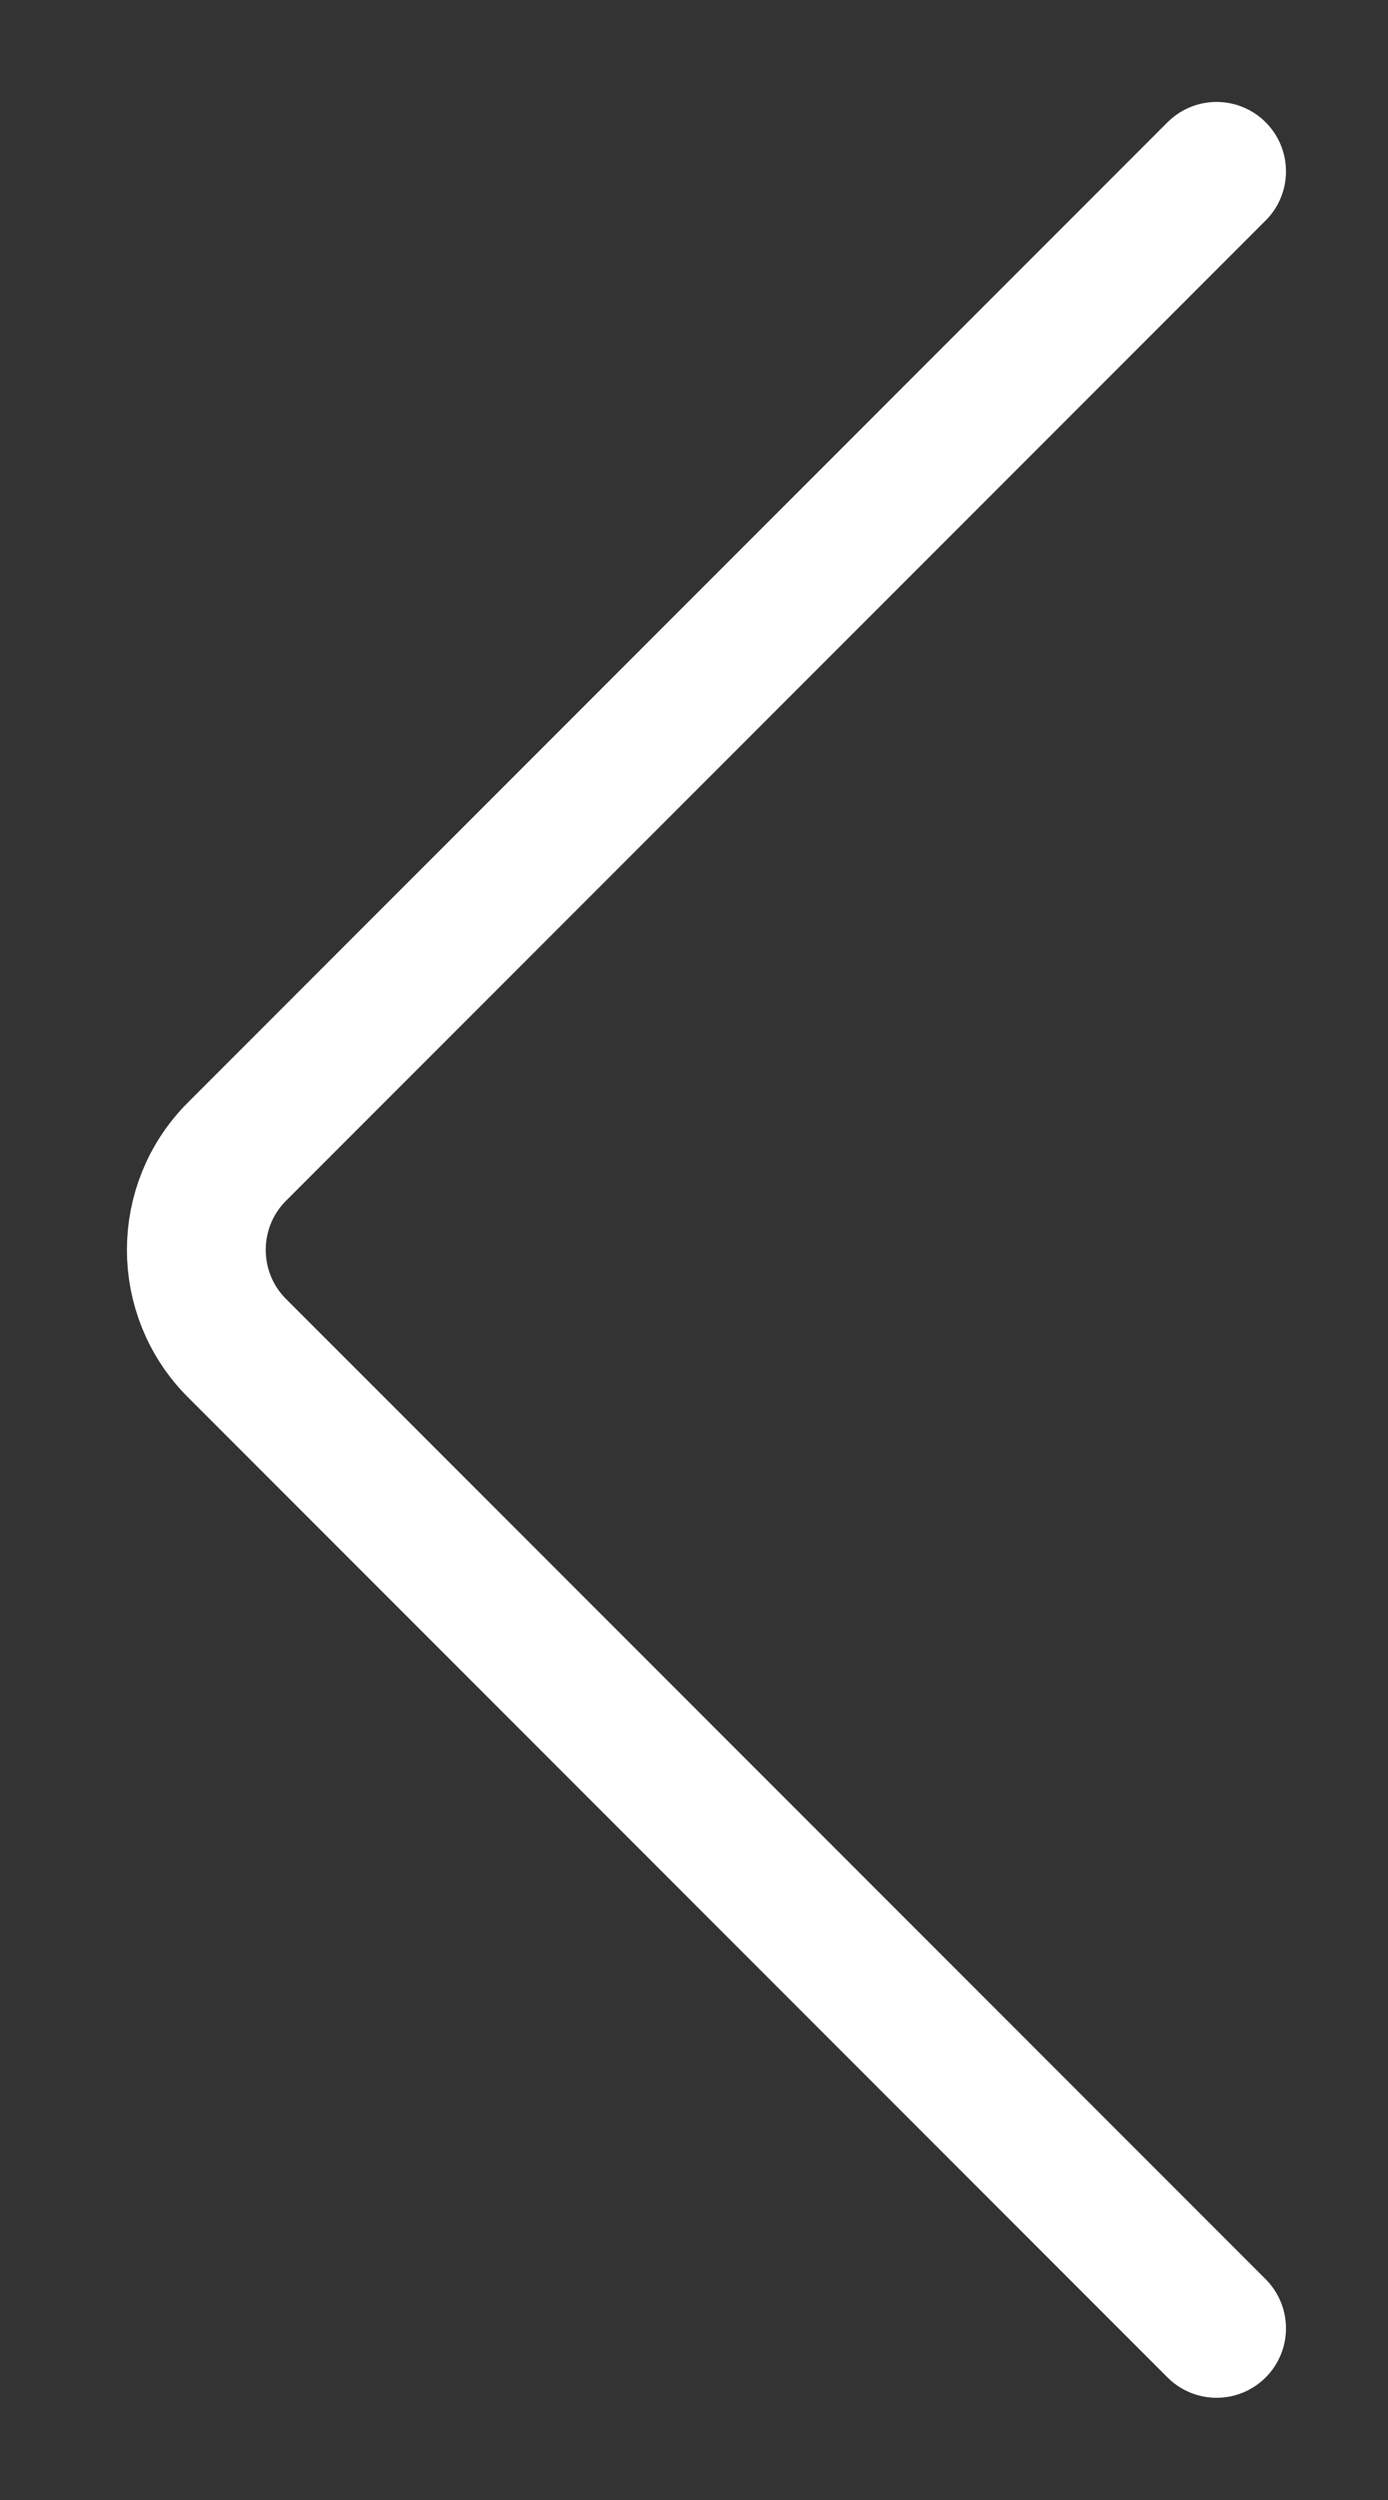 <svg width="10" height="18" viewBox="0 0 10 18" fill="none" xmlns="http://www.w3.org/2000/svg">
<rect x="0" y="0" width="10" height="18" fill="#333333" stroke="none"/>
<path d="M8.765 1.234L1.707 8.292C1.317 8.682 1.317 9.316 1.707 9.706L8.765 16.764" stroke="white" stroke-linecap="round"/>
</svg>
